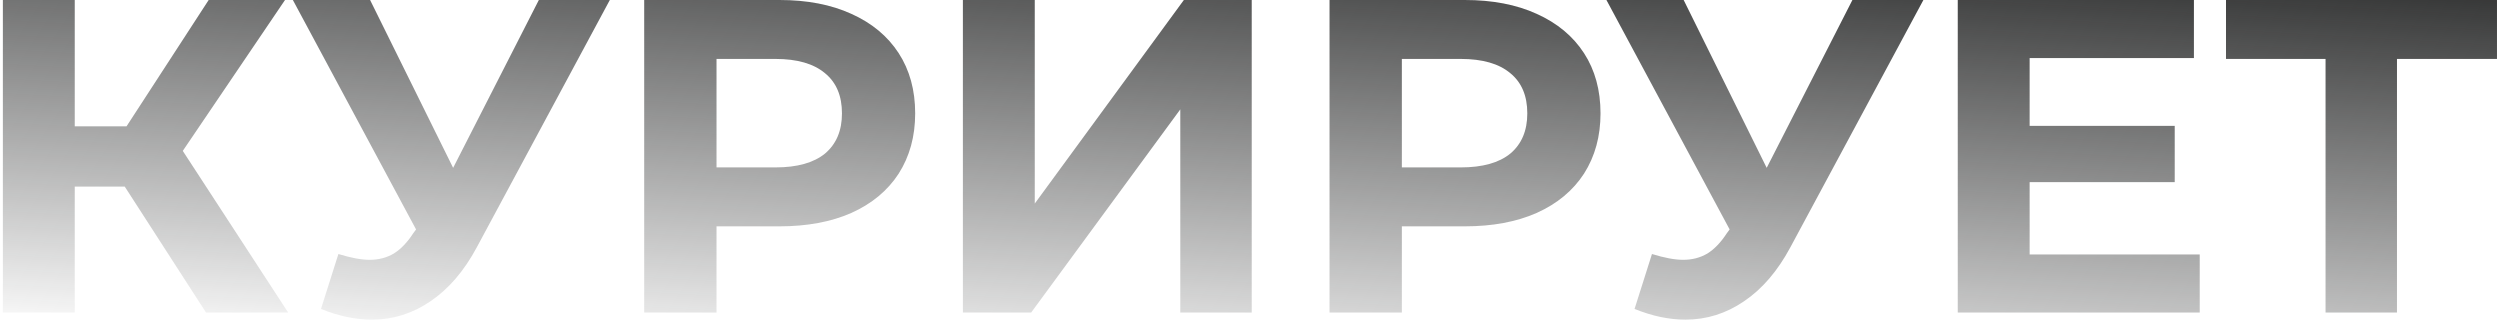 <?xml version="1.0" encoding="UTF-8"?> <svg xmlns="http://www.w3.org/2000/svg" width="784" height="101" viewBox="0 0 784 101" fill="none"> <g clip-path="url(#clip0_142_5)"> <path d="M39.12 58.52H23.44V98H0.9V0H23.44V39.62H39.68L65.44 0H89.38L57.32 47.32L90.36 98H64.6L39.12 58.52ZM191.242 0L149.522 77.56C145.509 85.027 140.655 90.673 134.962 94.5C129.362 98.327 123.249 100.24 116.622 100.24C111.489 100.24 106.169 99.12 100.662 96.88L106.122 79.66C110.042 80.873 113.309 81.48 115.922 81.48C118.722 81.48 121.242 80.827 123.482 79.52C125.722 78.12 127.775 75.973 129.642 73.08L130.482 71.96L91.842 0H116.062L142.102 52.64L168.982 0H191.242ZM244.44 0C253.12 0 260.633 1.447 266.98 4.34C273.42 7.233 278.367 11.34 281.82 16.66C285.273 21.98 287 28.28 287 35.56C287 42.747 285.273 49.047 281.82 54.46C278.367 59.78 273.42 63.887 266.98 66.78C260.633 69.58 253.12 70.98 244.44 70.98H224.7V98H202.02V0H244.44ZM243.18 52.5C249.993 52.5 255.173 51.053 258.72 48.16C262.267 45.173 264.04 40.973 264.04 35.56C264.04 30.053 262.267 25.853 258.72 22.96C255.173 19.973 249.993 18.48 243.18 18.48H224.7V52.5H243.18ZM301.961 0H324.501V63.84L371.261 0H392.541V98H370.141V34.3L323.381 98H301.961V0ZM459.362 0C468.042 0 475.555 1.447 481.902 4.34C488.342 7.233 493.288 11.34 496.742 16.66C500.195 21.98 501.922 28.28 501.922 35.56C501.922 42.747 500.195 49.047 496.742 54.46C493.288 59.78 488.342 63.887 481.902 66.78C475.555 69.58 468.042 70.98 459.362 70.98H439.622V98H416.942V0H459.362ZM458.102 52.5C464.915 52.5 470.095 51.053 473.642 48.16C477.188 45.173 478.962 40.973 478.962 35.56C478.962 30.053 477.188 25.853 473.642 22.96C470.095 19.973 464.915 18.48 458.102 18.48H439.622V52.5H458.102ZM603.176 0L561.456 77.56C557.442 85.027 552.589 90.673 546.896 94.5C541.296 98.327 535.182 100.24 528.556 100.24C523.422 100.24 518.102 99.12 512.596 96.88L518.056 79.66C521.976 80.873 525.242 81.48 527.856 81.48C530.656 81.48 533.176 80.827 535.416 79.52C537.656 78.12 539.709 75.973 541.576 73.08L542.416 71.96L503.776 0H527.996L554.036 52.64L580.916 0H603.176ZM689.833 79.8V98H613.953V0H688.013V18.2H636.493V39.48H681.993V57.12H636.493V79.8H689.833ZM783.053 18.48H751.693V98H729.293V18.48H698.073V0H783.053V18.48Z" fill="url(#paint0_linear_142_5)"></path> </g> <defs> <linearGradient id="paint0_linear_142_5" x1="676.5" y1="-22" x2="667" y2="143.5" gradientUnits="userSpaceOnUse"> <stop stop-color="#232424"></stop> <stop offset="1" stop-color="#232424" stop-opacity="0"></stop> </linearGradient> <clipPath id="clip0_142_5"> <rect width="784" height="101" fill="white"></rect> </clipPath> </defs> </svg> 